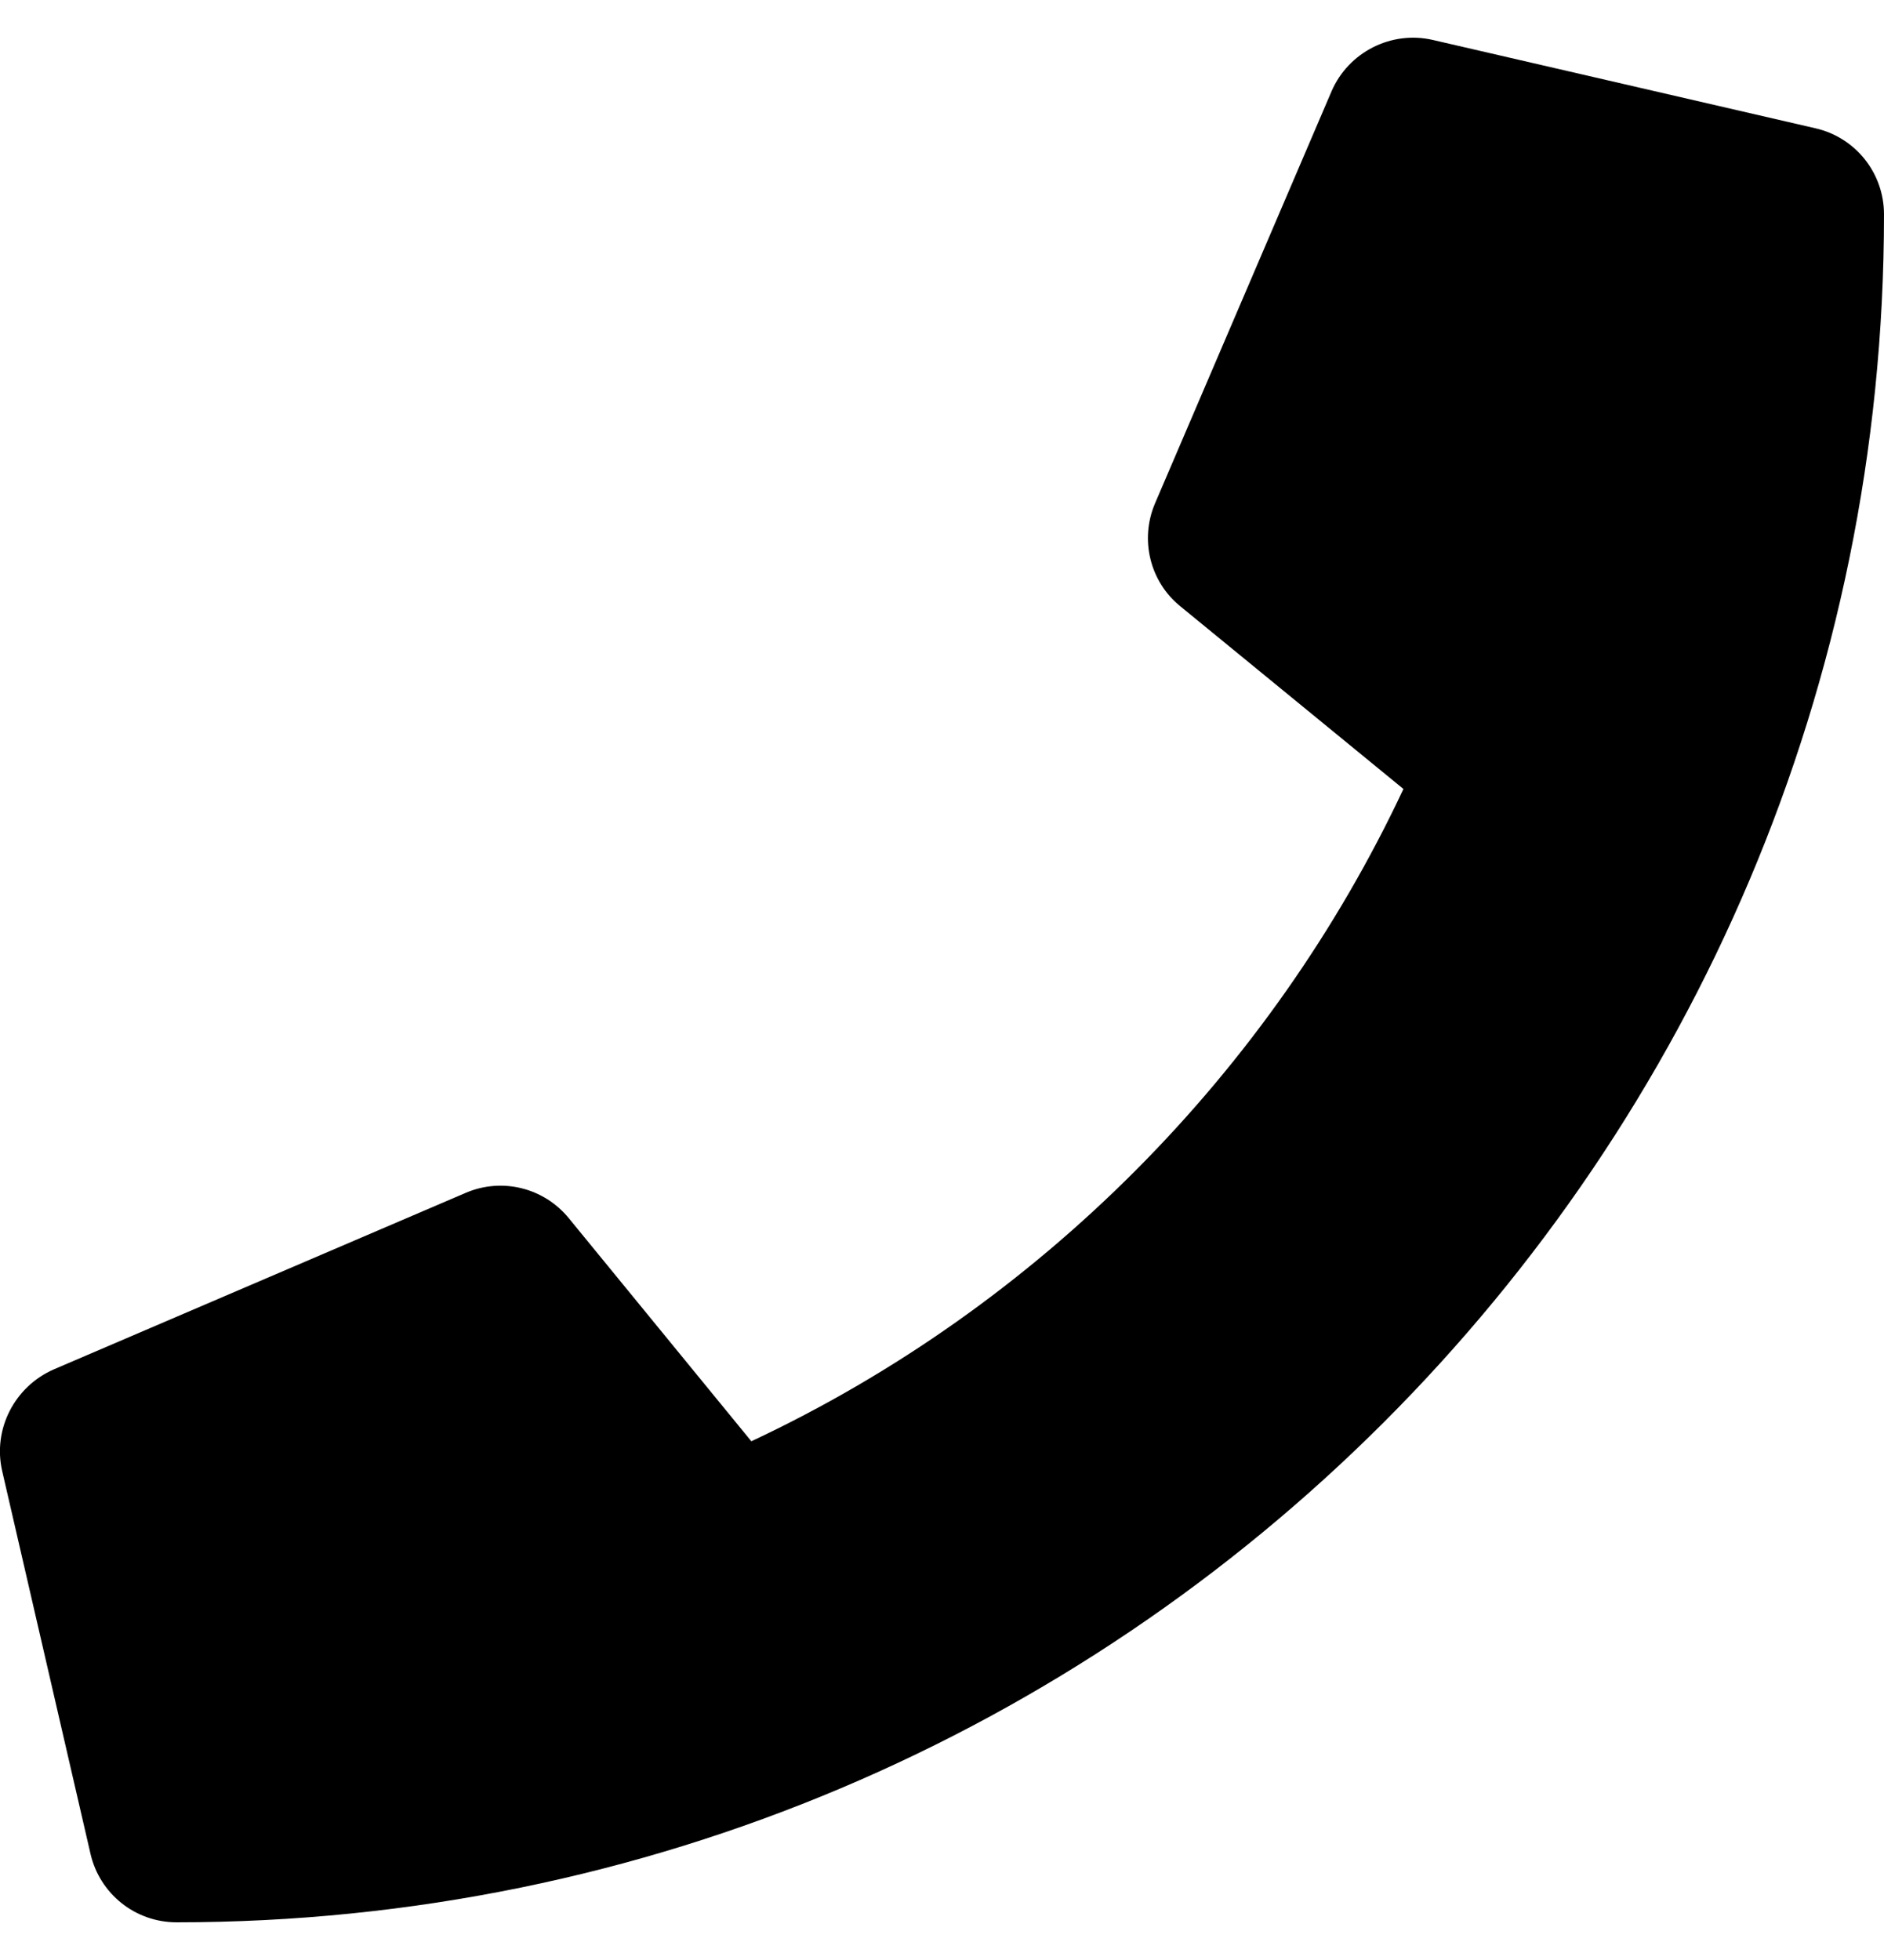 <svg width="25" height="26" viewBox="0 0 25 26" fill="none" xmlns="http://www.w3.org/2000/svg">
<path d="M24.091 1.702L19.013 0.53C18.461 0.403 17.895 0.691 17.67 1.209L15.327 6.677C15.122 7.156 15.258 7.717 15.664 8.044L18.623 10.466C16.865 14.211 13.793 17.327 9.97 19.119L7.548 16.16C7.216 15.754 6.66 15.618 6.181 15.823L0.712 18.166C0.19 18.396 -0.098 18.962 0.029 19.514L1.201 24.592C1.323 25.12 1.792 25.5 2.343 25.5C14.848 25.5 25 15.369 25 2.844C25 2.297 24.624 1.824 24.091 1.702Z" fill="black"/>
</svg>
